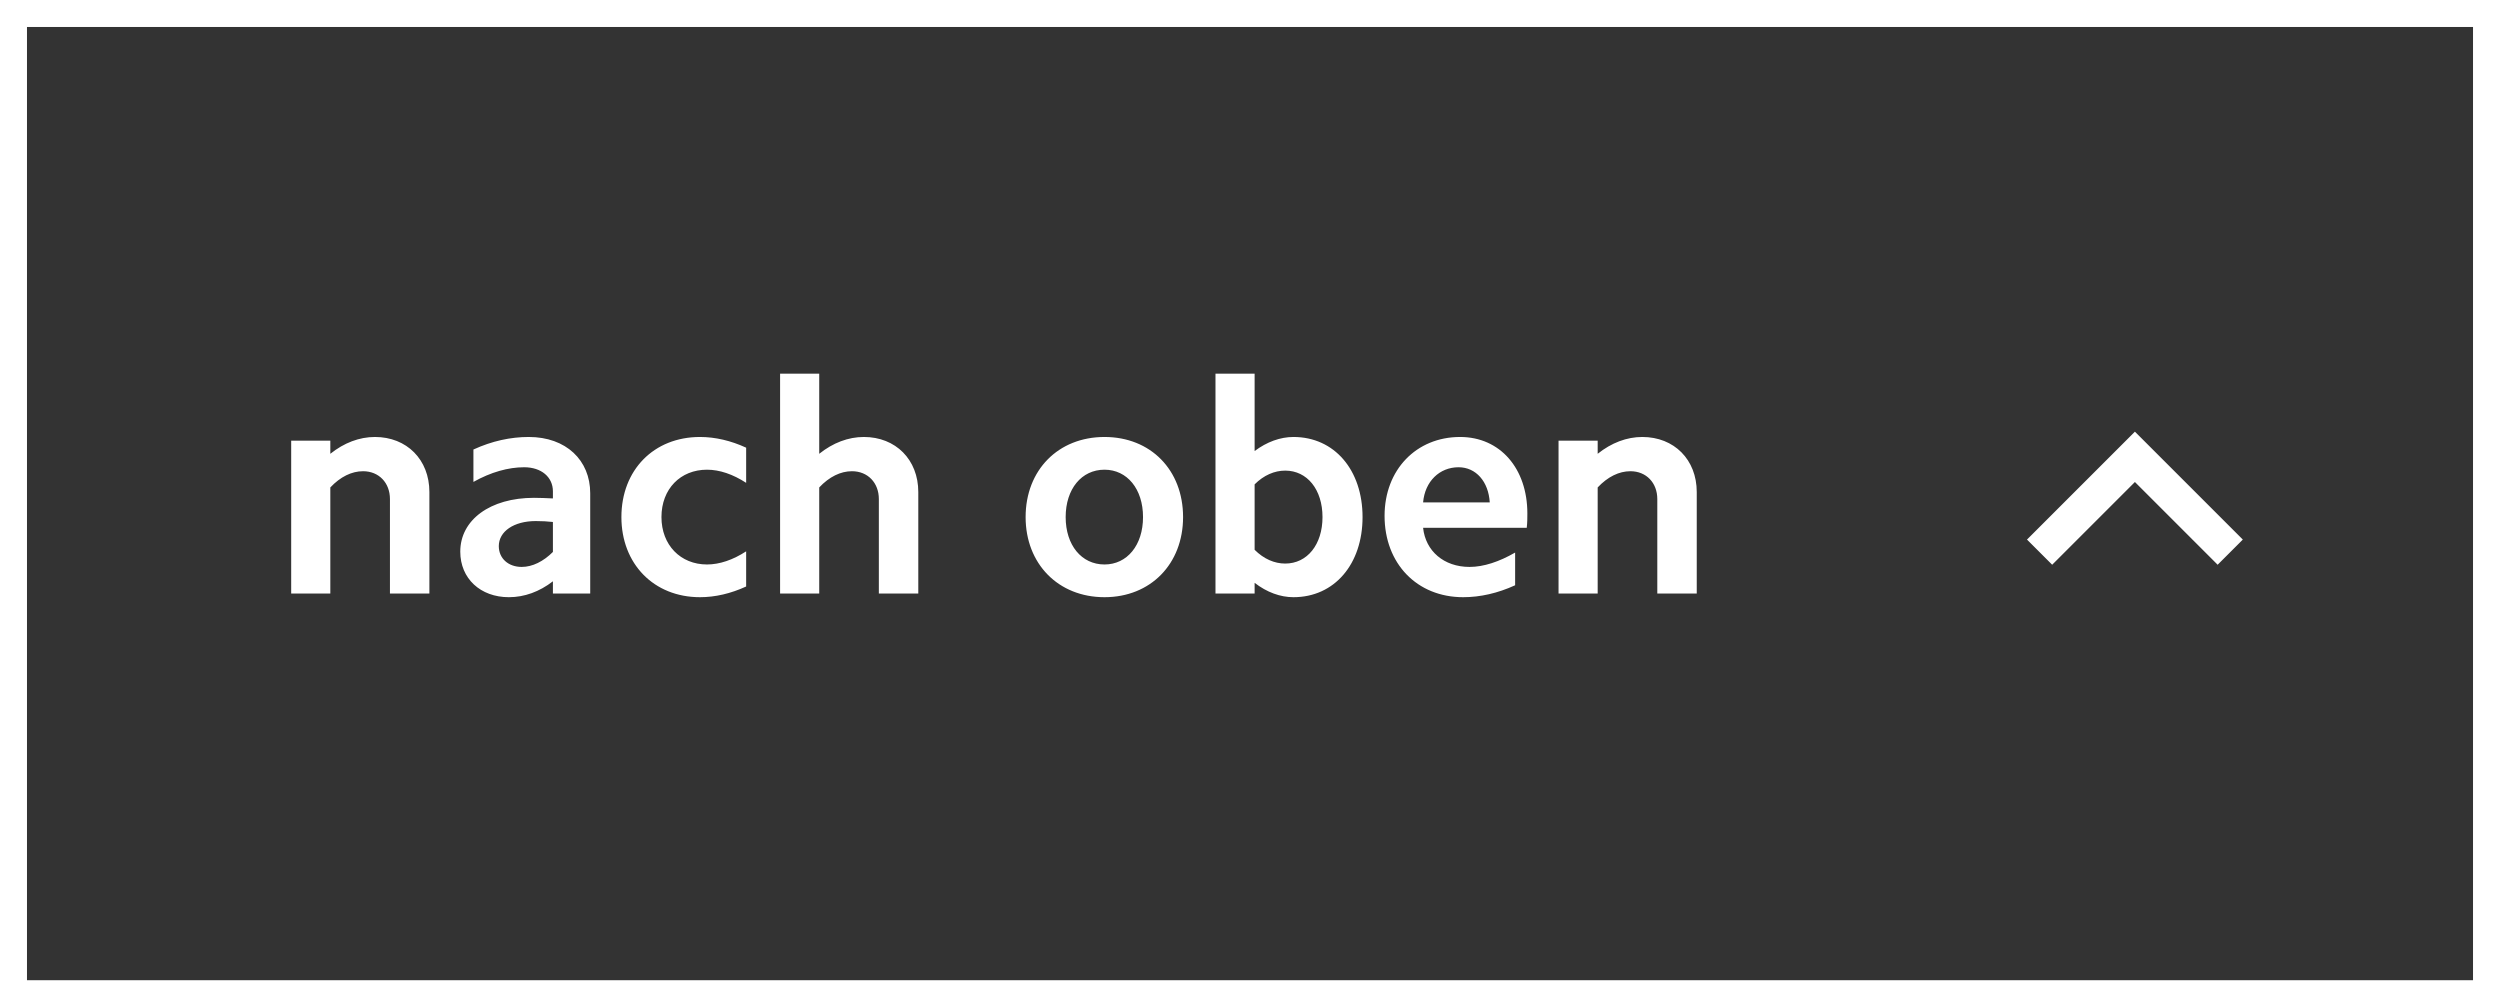 <svg width="139px" height="56px" viewBox="0 0 139 56" version="1.1" xmlns="http://www.w3.org/2000/svg" xmlns:xlink="http://www.w3.org/1999/xlink">
    <rect x="0" y="0" width="139" height="56" fill="#333333" stroke="none"/>
    <g id="Welcome" stroke="none" stroke-width="1" fill="none" fill-rule="evenodd">
        <g id="Vor-Ort-NRW-Kontakt-HD" transform="translate(-1751, -2410)">
            <g id="BG" transform="translate(0, 1280)">
                <g id="up" transform="translate(1751, 1130)">
                    <rect id="but" stroke="#FFFFFF" stroke-width="1.5" x="0.75" y="0.75" width="137.5" height="54.5"></rect>
                    <polygon id="Shape" fill="#FFFFFF" transform="translate(118.7, 27.7) rotate(180) translate(-118.7, -27.7) " points="123.3 24 118.7 28.6 114.1 24 112.7 25.4 118.7 31.4 124.7 25.4"></polygon>
                    <path d="M16.19,33 L18.366,33 L18.366,27.101 C18.927,26.506 19.556,26.2 20.185,26.2 C21.069,26.2 21.681,26.846 21.681,27.747 L21.681,33 L23.874,33 L23.874,27.356 C23.874,25.554 22.616,24.296 20.848,24.296 C19.981,24.296 19.131,24.619 18.366,25.231 L18.366,24.5 L16.19,24.5 L16.19,33 Z M30.742,33 L30.742,32.32 C29.994,32.898 29.161,33.204 28.294,33.204 C26.713,33.204 25.591,32.167 25.591,30.671 C25.591,28.903 27.257,27.679 29.688,27.679 C30.028,27.679 30.368,27.696 30.742,27.713 L30.742,27.322 C30.742,26.523 30.096,25.979 29.144,25.979 C28.26,25.979 27.291,26.251 26.322,26.795 L26.322,24.993 C27.359,24.517 28.396,24.296 29.399,24.296 C31.473,24.296 32.816,25.588 32.816,27.424 L32.816,33 L30.742,33 Z M27.733,30.365 C27.733,31.045 28.26,31.521 29.008,31.521 C29.603,31.521 30.215,31.215 30.742,30.688 L30.742,29.022 C30.436,28.988 30.13,28.971 29.79,28.971 C28.566,28.971 27.733,29.549 27.733,30.365 Z M34.55,28.75 C34.55,31.351 36.352,33.204 38.919,33.204 C39.769,33.204 40.636,33 41.486,32.609 L41.486,30.654 C40.755,31.13 40.007,31.385 39.31,31.385 C37.831,31.385 36.777,30.297 36.777,28.75 C36.777,27.186 37.831,26.115 39.31,26.115 C40.007,26.115 40.755,26.37 41.486,26.846 L41.486,24.891 C40.636,24.5 39.769,24.296 38.919,24.296 C36.352,24.296 34.55,26.132 34.55,28.75 Z M43.373,33 L45.549,33 L45.549,27.101 C46.11,26.506 46.739,26.2 47.368,26.2 C48.252,26.2 48.864,26.846 48.864,27.747 L48.864,33 L51.057,33 L51.057,27.356 C51.057,25.554 49.799,24.296 48.031,24.296 C47.164,24.296 46.314,24.619 45.549,25.231 L45.549,20.777 L43.373,20.777 L43.373,33 Z M57.024,28.75 C57.024,26.132 58.843,24.296 61.41,24.296 C63.977,24.296 65.779,26.132 65.779,28.75 C65.779,31.351 63.977,33.204 61.41,33.204 C58.843,33.204 57.024,31.351 57.024,28.75 Z M59.251,28.75 C59.251,30.314 60.135,31.385 61.41,31.385 C62.668,31.385 63.552,30.314 63.552,28.75 C63.552,27.186 62.668,26.115 61.41,26.115 C60.135,26.115 59.251,27.186 59.251,28.75 Z M73.531,28.75 C73.531,27.22 72.681,26.166 71.457,26.166 C70.862,26.166 70.267,26.421 69.757,26.931 L69.757,30.569 C70.267,31.079 70.862,31.334 71.457,31.334 C72.681,31.334 73.531,30.28 73.531,28.75 Z M67.581,33 L67.581,20.777 L69.757,20.777 L69.757,25.078 C70.437,24.568 71.185,24.296 71.916,24.296 C74.194,24.296 75.758,26.132 75.758,28.75 C75.758,31.368 74.194,33.204 71.916,33.204 C71.185,33.204 70.437,32.932 69.757,32.405 L69.757,33 L67.581,33 Z M76.982,28.682 C76.982,26.115 78.75,24.296 81.181,24.296 C83.408,24.296 84.921,26.047 84.921,28.546 C84.921,28.784 84.921,29.056 84.887,29.345 L79.124,29.345 C79.26,30.637 80.28,31.521 81.708,31.521 C82.49,31.521 83.357,31.232 84.241,30.722 L84.241,32.541 C83.272,32.983 82.303,33.204 81.351,33.204 C78.784,33.204 76.982,31.334 76.982,28.682 Z M79.124,27.934 L82.83,27.934 C82.762,26.778 82.065,25.979 81.096,25.979 C80.042,25.979 79.226,26.761 79.124,27.934 Z M86.655,33 L88.831,33 L88.831,27.101 C89.392,26.506 90.021,26.2 90.65,26.2 C91.534,26.2 92.146,26.846 92.146,27.747 L92.146,33 L94.339,33 L94.339,27.356 C94.339,25.554 93.081,24.296 91.313,24.296 C90.446,24.296 89.596,24.619 88.831,25.231 L88.831,24.5 L86.655,24.5 L86.655,33 Z" id="nach-oben" fill="#FFFFFF"></path>
                </g>
            </g>
        </g>
    </g>
</svg>